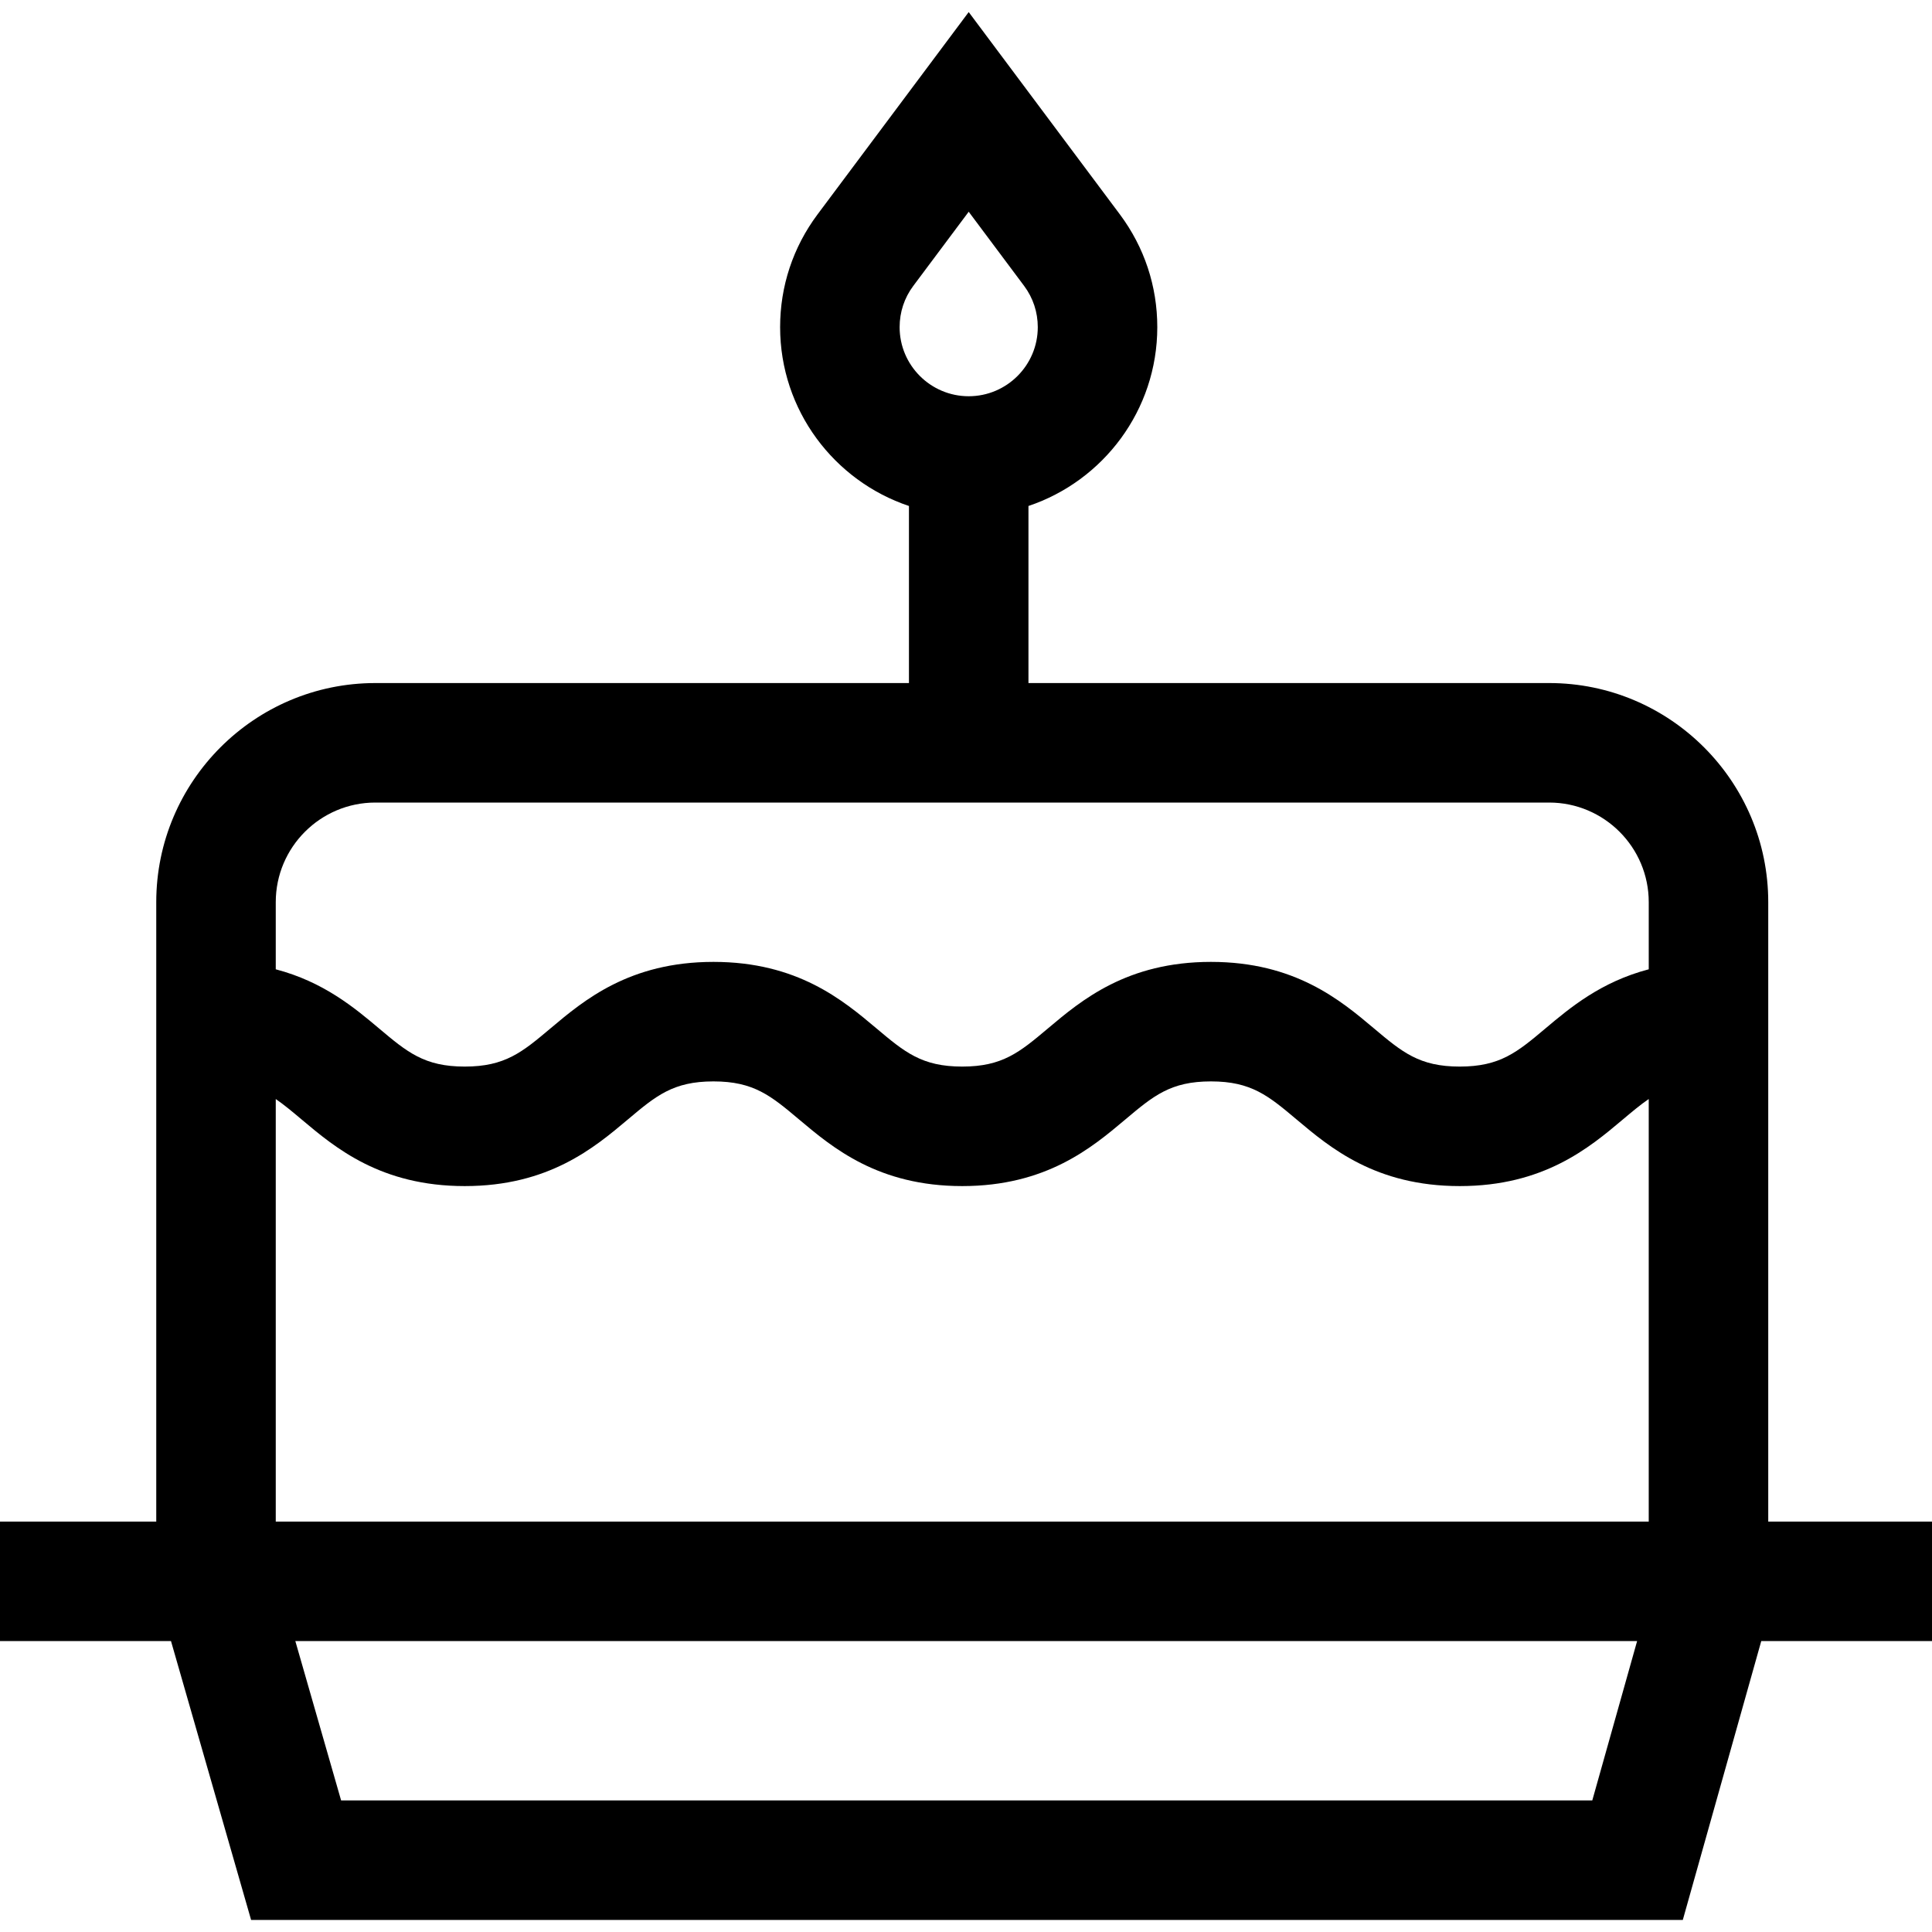 <?xml version="1.0" encoding="iso-8859-1"?>
<!-- Uploaded to: SVG Repo, www.svgrepo.com, Generator: SVG Repo Mixer Tools -->
<svg fill="#000000" height="800px" width="800px" version="1.1" id="Layer_1" xmlns="http://www.w3.org/2000/svg" xmlns:xlink="http://www.w3.org/1999/xlink" 
	 viewBox="0 0 485 485" xml:space="preserve">
<g>
	<path d="M485,381.969h-41.108v-155.5c0-30.327-24.673-55-55-55H258.179v-44.45c18.772-6.29,32.342-24.03,32.342-44.892
		c0-10.269-3.236-20.04-9.372-28.278l-37.97-50.817l-37.984,50.836c-6.122,8.22-9.358,17.991-9.358,28.26
		c0,20.862,13.57,38.603,32.342,44.892v44.45H94.225c-30.327,0-55,24.673-55,55v155.5H0v30h42.927l20.107,70h359.409l19.694-70H485
		V381.969z M229.241,71.806l13.938-18.653l13.924,18.635c2.236,3.002,3.417,6.577,3.417,10.34c0,9.563-7.779,17.342-17.342,17.342
		s-17.342-7.779-17.342-17.342C225.837,78.364,227.019,74.789,229.241,71.806z M94.225,201.469h294.667c13.785,0,25,11.215,25,25
		v16.86c-11.985,3.138-19.771,9.659-25.884,14.804c-7.125,5.996-11.426,9.616-21.567,9.616s-14.441-3.619-21.566-9.616
		c-8.355-7.033-19.799-16.664-40.884-16.664c-21.083,0-32.526,9.632-40.881,16.665c-7.124,5.996-11.423,9.615-21.561,9.615
		c-10.139,0-14.438-3.619-21.563-9.616c-8.355-7.032-19.798-16.664-40.881-16.664c-21.083,0-32.525,9.632-40.88,16.664
		c-7.124,5.997-11.423,9.616-21.561,9.616c-10.137,0-14.437-3.619-21.56-9.615c-6.112-5.146-13.896-11.667-25.879-14.805v-16.86
		C69.225,212.684,80.439,201.469,94.225,201.469z M69.225,275.896c2.087,1.432,4.164,3.172,6.56,5.189
		c8.354,7.032,19.797,16.664,40.879,16.664c21.083,0,32.525-9.632,40.88-16.664c7.124-5.997,11.423-9.616,21.561-9.616
		c10.138,0,14.438,3.619,21.562,9.616c8.355,7.032,19.798,16.664,40.882,16.664c21.083,0,32.525-9.632,40.88-16.664
		c7.124-5.997,11.424-9.616,21.562-9.616c10.14,0,14.441,3.62,21.566,9.616c8.355,7.032,19.799,16.664,40.884,16.664
		s32.529-9.632,40.884-16.664c2.399-2.019,4.477-3.76,6.566-5.192v106.076H69.225V275.896z M399.719,451.969H85.63l-11.49-40
		h336.833L399.719,451.969z"/>
</g>
</svg>